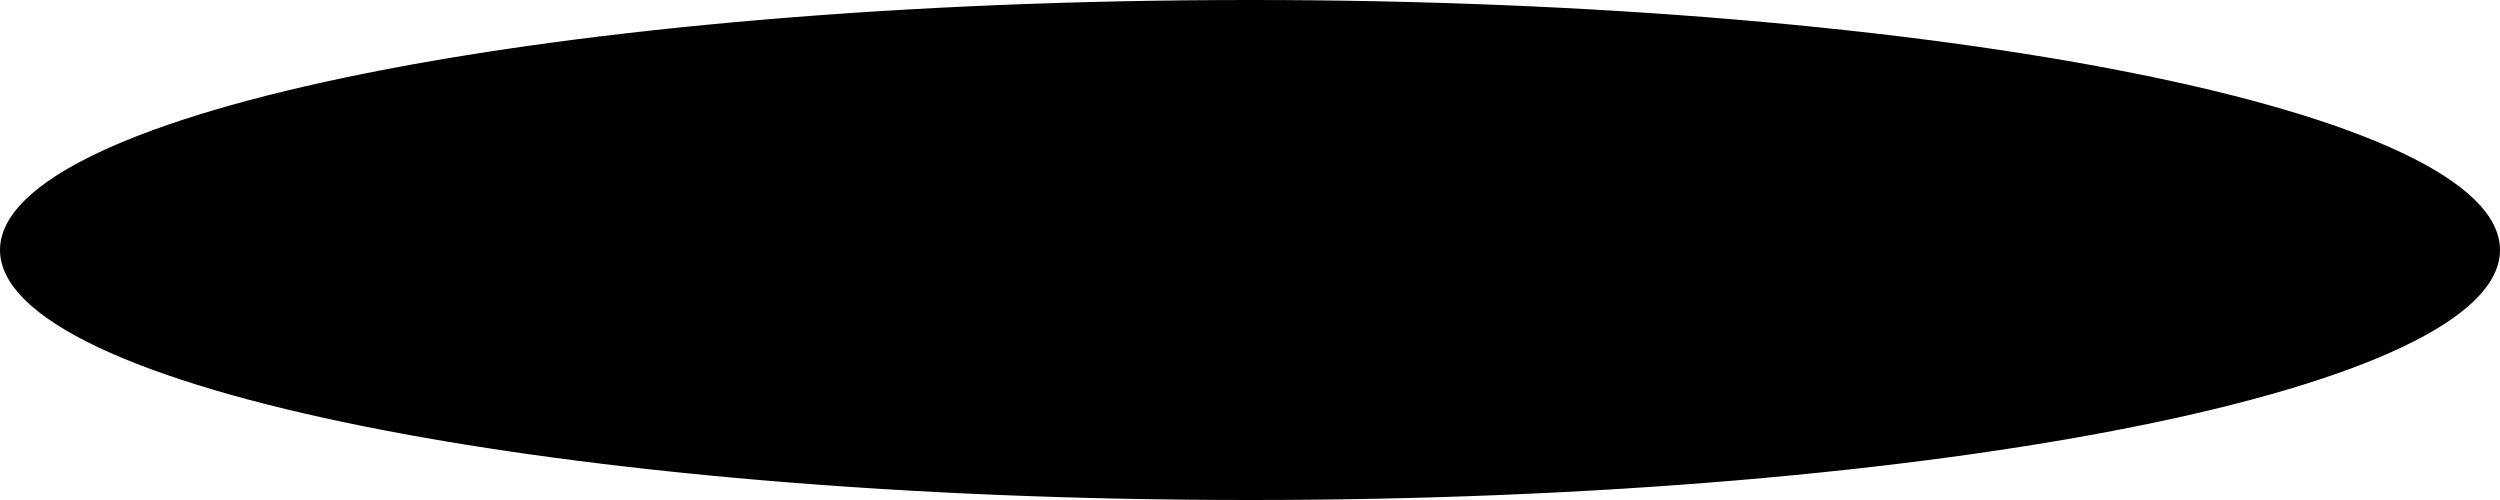 <svg width="540" height="108" viewBox="0 0 540 108" fill="none" xmlns="http://www.w3.org/2000/svg">
<path d="M270 1C344.513 1 411.944 7.041 460.723 16.797C485.12 21.676 504.799 27.475 518.354 33.885C525.135 37.091 530.33 40.425 533.815 43.832C537.3 47.237 539 50.636 539 54C539 57.364 537.3 60.763 533.815 64.168C530.33 67.575 525.135 70.909 518.354 74.115C504.799 80.525 485.12 86.324 460.723 91.203C411.944 100.959 344.513 107 270 107C195.487 107 128.056 100.959 79.277 91.203C54.88 86.324 35.201 80.525 21.645 74.115C14.865 70.909 9.67 67.575 6.185 64.168C2.7 60.763 1 57.364 1 54C1 50.636 2.7 47.237 6.185 43.832C9.67 40.425 14.865 37.091 21.645 33.885C35.201 27.475 54.88 21.676 79.277 16.797C128.056 7.041 195.487 1 270 1Z" fill="currentColor" stroke="currentColor" stroke-width="2"/>
</svg>
